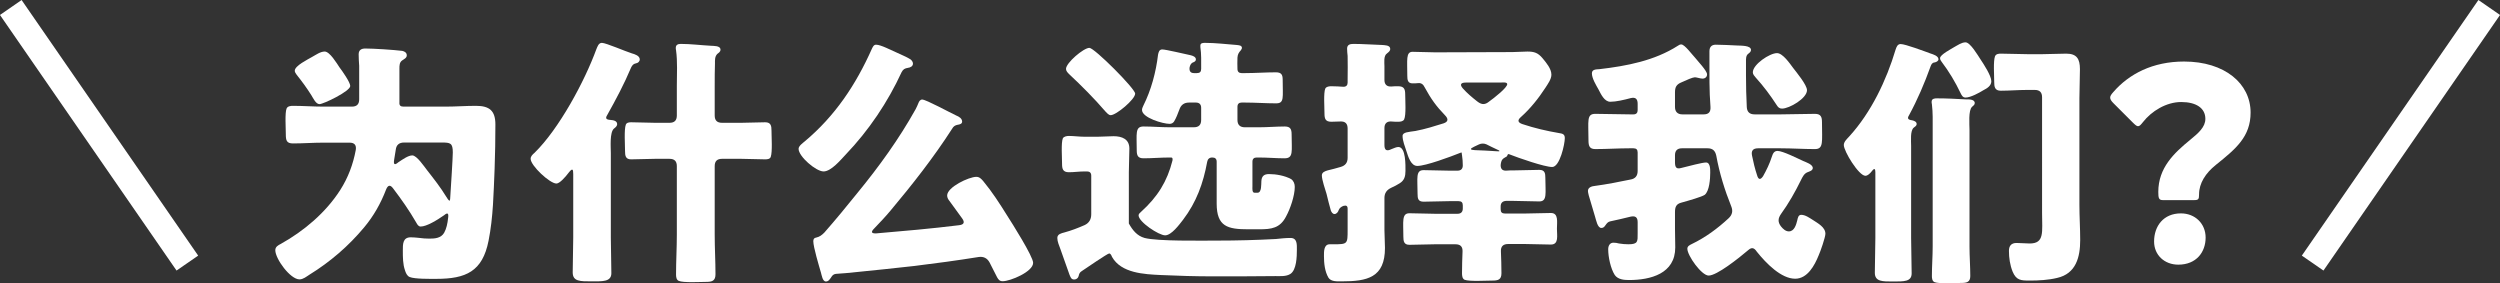 <?xml version="1.0" encoding="UTF-8"?>
<svg id="_レイヤー_2" data-name="レイヤー 2" xmlns="http://www.w3.org/2000/svg" viewBox="0 0 190.15 21.55">
  <rect x="0" y="0" width="190.15" height="21.55" fill="#333333" stroke="none"/>
  <defs>
    <style>
      .cls-1 {
        fill: #fff;
      }

      .cls-2 {
        fill: none;
        stroke: #fff;
        stroke-miterlimit: 10;
        stroke-width: 2px;
      }
    </style>
  </defs>
  <g id="_レイアウト" data-name="レイアウト">
    <g>
      <path class="cls-1" d="M31.66,16.93c-.52-.9-1.12-1.76-1.76-2.6-.22-.3-.4-.26-.54.1-.4,1.04-.94,2-1.66,2.86-1.18,1.42-2.6,2.64-4.16,3.6-.22.14-.48.36-.76.36-.7,0-1.84-1.56-1.84-2.22,0-.26.22-.38.42-.48,1.76-.98,3.42-2.38,4.52-4.1.6-.94.98-1.96,1.18-3.04.06-.38-.1-.56-.48-.56h-1.98c-.78,0-1.54.06-2.32.06-.48,0-.54-.24-.54-.68s-.08-1.66.06-1.98c.08-.18.32-.2.48-.2.78,0,1.54.06,2.32.06h2.16c.38,0,.56-.18.56-.56v-2.54c-.02-.28-.04-.58-.04-.88,0-.32.2-.44.5-.44.66,0,2.16.1,2.82.18.18.04.34.14.34.34s-.2.28-.34.38c-.22.14-.22.4-.22.62v2.58c-.02.22.08.32.3.32h3.22c.76,0,1.52-.06,2.3-.06,1.04,0,1.48.38,1.48,1.42,0,1.12-.02,2.26-.06,3.38-.08,1.82-.1,3.66-.46,5.46-.46,2.34-1.72,2.9-3.98,2.9-.44,0-1.64.02-2.02-.14-.2-.08-.3-.32-.36-.52-.16-.46-.16-1-.16-1.48s-.02-1.02.6-1.02c.2,0,.4.02.6.04.28.04.56.06.82.06.44,0,.88-.04,1.12-.44.18-.32.26-.72.3-1.1.06-.38-.02-.48-.3-.24-.54.38-1.34.86-1.78.86-.18,0-.26-.16-.34-.3ZM22.42,5.38c0-.38,1-.86,1.3-1.04.3-.16.64-.42.98-.42.38,0,.92.9,1.12,1.2.2.26.82,1.14.82,1.42,0,.4-2.04,1.38-2.34,1.38-.28,0-.48-.46-.62-.68-.34-.54-.72-1.06-1.12-1.56-.06-.1-.14-.18-.14-.3ZM33.6,10.84h-2.86c-.38,0-.6.18-.64.56l-.12.74c-.06.36.02.46.32.2.36-.24.76-.52,1.06-.52.34,0,.9.84,1.12,1.12.5.64,1.02,1.3,1.46,2.02.2.32.28.42.3.14.06-.94.2-3.12.2-3.5,0-.72-.18-.76-.84-.76Z"/>
      <path class="cls-1" d="M46.7,9.78c-.34.28-.24,1.44-.24,1.86v6.42c0,.9.04,1.82.04,2.72,0,.66-.68.62-1.48.62-.88,0-1.46.02-1.46-.68,0-.88.04-1.76.04-2.66v-4.82c0-.38-.06-.46-.32-.14-.3.4-.72.86-.96.86-.5,0-1.96-1.36-1.96-1.88,0-.2.16-.34.3-.46,1.86-1.82,3.8-5.42,4.7-7.88.08-.18.16-.48.42-.48.3,0,1.82.66,2.28.8.22.06.6.18.6.46,0,.16-.14.28-.3.3-.2.04-.28.16-.36.32-.52,1.24-1.16,2.44-1.82,3.62-.14.22-.1.34.24.36.26.02.52.08.52.32,0,.16-.14.26-.24.34ZM54.36,6.52v2.26c0,.38.18.56.56.56h1.46c.62,0,1.22-.04,1.82-.04.44,0,.48.28.48.64,0,.46.08,1.62-.06,2-.06.16-.26.18-.42.18-.6,0-1.2-.04-1.82-.04h-1.46c-.38,0-.56.18-.56.56v5.2c0,1.02.06,2.02.06,3.02,0,.5-.26.58-.7.58s-1.76.08-2.1-.08c-.18-.08-.2-.32-.2-.48,0-1.02.06-2.02.06-3.04v-5.2c0-.38-.18-.56-.56-.56h-1.1c-.6,0-1.2.04-1.82.04-.42,0-.46-.28-.46-.64,0-.44-.08-1.64.06-2,.06-.16.26-.18.4-.18.62,0,1.22.04,1.82.04h1.1c.38,0,.56-.18.56-.56v-2.26c0-.9.06-1.82-.06-2.7-.02-.06-.02-.12-.02-.18,0-.24.18-.3.38-.3.76,0,1.52.1,2.28.14.22.02.74-.02.74.3,0,.16-.14.24-.24.32-.2.2-.18.48-.18.74-.02.56-.02,1.12-.02,1.68Z"/>
      <path class="cls-1" d="M66.64,3.4c.36,0,1.18.44,1.52.58.36.18.76.32,1.1.54.1.08.18.2.18.32,0,.2-.2.3-.38.32-.24.04-.36.1-.48.32-1.06,2.3-2.5,4.44-4.26,6.28-.36.38-1.1,1.28-1.68,1.28s-1.9-1.14-1.9-1.72c0-.22.32-.44.46-.56,2.32-1.94,3.9-4.32,5.12-7.06.08-.16.14-.3.32-.3ZM72.94,17.13c.38-.04.46-.22.24-.52l-.96-1.32c-.1-.12-.18-.26-.18-.42,0-.64,1.66-1.42,2.22-1.42.24,0,.38.16.52.32.68.82,1.26,1.72,1.82,2.62.36.56,1.98,3.12,1.98,3.6,0,.68-1.74,1.4-2.32,1.4-.22,0-.32-.12-.42-.3l-.58-1.14c-.18-.32-.46-.46-.84-.4-1.62.26-3.24.48-4.88.68-1.52.16-3.04.34-4.56.48-.46.06-.94.08-1.4.12-.18.02-.28.12-.36.26-.1.14-.2.32-.4.32-.26,0-.32-.48-.38-.68-.14-.48-.58-1.94-.58-2.38,0-.16.06-.26.22-.28.26-.06.42-.18.62-.38.86-.98,1.7-2,2.52-3.02,1.64-2,3.16-4.1,4.42-6.36.08-.16.16-.32.22-.48.04-.12.14-.26.28-.26.3,0,2.16,1.02,2.6,1.22.2.08.44.22.44.46,0,.18-.2.22-.34.24-.2.04-.32.12-.42.3-1.4,2.18-3.02,4.24-4.68,6.22-.4.48-.82.92-1.26,1.38-.26.26-.2.38.18.36,2.1-.18,4.18-.36,6.28-.62Z"/>
      <path class="cls-1" d="M82.48,13.04c-.4,0-.78.06-1.18.06-.46,0-.52-.26-.52-.64,0-.42-.08-1.62.06-1.94.08-.14.3-.18.46-.18.38,0,.78.06,1.18.06h1.02c.4,0,.8-.04,1.2-.04.64,0,1.2.22,1.2.94,0,.6-.04,1.2-.04,1.8v3.9c.28.5.62.94,1.2,1.1.98.26,4.34.2,5.52.2,1.5,0,2.98-.04,4.46-.12.38-.04.74-.08,1.12-.08.52,0,.48.52.48.9,0,.5-.02,1.54-.5,1.84-.32.2-.76.16-1.12.16-1.6.02-3.18.02-4.78.02-1.3,0-2.62-.04-3.94-.1-1.28-.06-3.02-.14-3.72-1.38-.04-.1-.1-.26-.22-.26s-1.84,1.18-2.08,1.34c-.16.1-.2.2-.24.38-.04.16-.18.26-.34.26-.24,0-.28-.2-.36-.38-.24-.64-.44-1.28-.68-1.92-.1-.28-.24-.58-.24-.86,0-.3.32-.36.54-.42.52-.14,1.04-.34,1.54-.56.34-.16.5-.44.5-.82v-2.94c0-.22-.12-.32-.32-.32h-.2ZM81.08,5.24c0-.46,1.34-1.6,1.78-1.6.38,0,3.48,3.1,3.48,3.48,0,.44-1.44,1.64-1.86,1.64-.16,0-.3-.18-.4-.28-.86-1-1.8-1.94-2.76-2.84-.12-.12-.24-.24-.24-.4ZM95.78,11.98h-.2c-.2,0-.32.1-.32.32v1.88c0,.14-.04.48.16.48h.22c.34,0,.28-.66.3-.88.02-.38.2-.54.58-.54.54,0,1.2.12,1.68.38.2.14.28.36.28.6,0,.66-.34,1.66-.66,2.24-.46.9-1.12.98-2.04.98h-.84c-1.56,0-2.4-.2-2.4-1.96v-3.18c0-.22-.12-.32-.32-.32h-.02c-.22,0-.34.12-.38.32-.3,1.64-.82,3.08-1.84,4.42-.28.36-.88,1.18-1.36,1.18s-2.02-1.02-2.02-1.52c0-.12.12-.2.2-.28,1.24-1.12,1.98-2.3,2.38-3.9.02-.14,0-.22-.1-.22h-.14c-.66,0-1.3.06-1.96.06-.42,0-.52-.2-.52-.6,0-1.28-.14-1.82.52-1.82s1.3.06,1.96.06h1.86c.38,0,.56-.18.56-.56v-.92c0-.26-.14-.4-.4-.4h-.52c-.38,0-.62.18-.74.54-.12.32-.24.64-.4.9-.08.12-.2.18-.34.18-.5,0-2.1-.46-2.1-1.06,0-.12.06-.22.1-.32.6-1.2.96-2.54,1.12-3.88.04-.18.08-.4.32-.4.28,0,1.76.36,2.16.44.16.04.4.12.4.32,0,.12-.1.18-.2.22-.18.06-.24.22-.28.38-.04.3.08.44.34.44h.22c.22,0,.32-.1.32-.32,0-.56.02-1.12-.06-1.66v-.12c0-.2.22-.2.36-.2.8,0,1.6.1,2.4.16.14.02.4.02.4.22,0,.06-.04.12-.08.18-.16.18-.24.3-.26.56-.02.3,0,.58,0,.86,0,.22.12.32.32.32h.26c.78,0,1.56-.06,2.34-.06.42,0,.52.18.52.56,0,1.36.14,1.8-.5,1.8-.8,0-1.58-.06-2.36-.06h-.26c-.2,0-.32.1-.32.32v1c0,.36.18.56.56.56h1.1c.64,0,1.3-.06,1.94-.06.42,0,.52.2.52.6,0,1.28.16,1.82-.54,1.82-.64,0-1.28-.06-1.92-.06Z"/>
      <path class="cls-1" d="M105.3,5.04v1.04c0,.34.18.52.52.5.18-.02.34-.02.52-.02.46,0,.54.22.54.64s.08,1.54-.08,1.88c-.08.16-.3.18-.44.18-.18,0-.36,0-.54-.02-.34-.02-.52.16-.52.5v1.28c0,.38.14.52.54.32.2-.08.38-.16.52-.16.58,0,.54,1.42.54,1.82s-.08.72-.44.94c-.2.12-.4.24-.64.34-.34.16-.52.4-.52.78v2.44c0,.44.04.9.04,1.36,0,2.26-1.36,2.54-3.28,2.54-.32,0-.82.04-1.02-.28-.28-.48-.34-1.1-.34-1.64,0-.34-.02-.9.44-.9h.28c1.08,0,1.08-.02,1.08-1.1v-1.6c0-.22-.1-.28-.32-.22-.16.06-.3.16-.36.32-.04.14-.16.3-.32.3-.14,0-.24-.16-.28-.28-.12-.42-.22-.82-.32-1.24-.1-.34-.36-1.08-.36-1.42,0-.24.24-.32.44-.38.32-.08.66-.16.98-.26.36-.1.54-.32.54-.7v-2.22c0-.38-.18-.56-.56-.54-.22,0-.44.02-.68.02-.44,0-.52-.22-.52-.62,0-.42-.08-1.58.06-1.9.08-.16.3-.18.46-.18.32,0,.62.02.92.04.22,0,.32-.12.32-.32v-.26c0-.6.02-1.18,0-1.76-.02-.2-.04-.38-.04-.56,0-.3.22-.36.48-.36.72,0,1.44.06,2.16.08.2.02.64,0,.64.3,0,.16-.12.24-.24.34-.28.18-.2.7-.2.98ZM114.6,11.9s-.12.08-.2.12c-.2.12-.24.32-.26.54,0,.3.14.42.4.42.2-.02.4-.02.6-.02.64,0,1.28-.04,1.94-.04.42,0,.46.26.46.62,0,1.14.16,1.78-.46,1.78s-1.3-.04-1.94-.04h-.6c-.26.02-.4.16-.4.42v.22c0,.22.1.32.32.32h1.56c.64,0,1.3-.04,1.94-.04.6,0,.46.68.46,1.2s.16,1.2-.46,1.2c-.66,0-1.3-.04-1.94-.04h-1.32c-.36,0-.56.18-.54.56.02.56.04,1.1.04,1.66,0,.5-.26.56-.7.56s-1.74.08-2.1-.06c-.18-.08-.2-.32-.2-.5,0-.56.02-1.1.04-1.64.02-.38-.16-.56-.54-.56h-1.56c-.64,0-1.28.04-1.94.04-.42,0-.46-.28-.46-.62,0-1.14-.14-1.78.46-1.78.66,0,1.3.04,1.94.04h1.72c.26,0,.4-.14.4-.4v-.24c0-.22-.1-.32-.32-.32h-.72c-.64,0-1.3.04-1.94.04-.42,0-.46-.24-.46-.6,0-1.2-.16-1.8.46-1.8.66,0,1.3.04,1.94.04h.64c.26,0,.4-.14.4-.4s-.02-.52-.06-.78c0-.04-.02-.08-.02-.12.02-.08-.02-.1-.1-.06-.8.32-2.64,1-3.28,1-.5,0-.7-.74-.82-1.1-.12-.38-.3-.8-.3-1.18,0-.3.48-.3.98-.38.74-.14,1.44-.36,2.14-.58.36-.12.38-.34.1-.62-.66-.68-1.06-1.24-1.54-2.12-.1-.22-.26-.34-.48-.32-.16.02-.3.02-.44.02-.36,0-.4-.26-.4-.56,0-1.22-.12-1.84.4-1.84.56,0,1.14.04,1.72.04,1.96,0,3.92-.02,5.86-.02.38,0,.78-.04,1.16-.04.52,0,.8.1,1.14.5.28.34.68.8.68,1.26,0,.34-.28.72-.46,1-.52.8-1.14,1.58-1.86,2.22-.28.24-.24.42.12.54.9.3,1.84.52,2.78.68.26.04.44.08.44.38,0,.46-.38,2.2-.96,2.2s-2.54-.68-3.3-.98c-.08-.02-.08.04-.14.16l-.02.02ZM114.12,6.28h-2.64c-.38,0-.46.16-.22.44.34.38.7.68,1.08.98.28.22.52.3.82.1.56-.4,1.48-1.14,1.48-1.4,0-.18-.4-.12-.52-.12ZM113.76,11.5c.38.04.38-.02.04-.16-.24-.12-.48-.22-.74-.36-.18-.08-.38-.08-.56,0l-.38.18c-.34.16-.32.24.06.26.52.02,1.04.04,1.58.08Z"/>
      <path class="cls-1" d="M123.96,8.7h.28c.22,0,.32-.12.32-.32v-.48c0-.38-.16-.52-.52-.44-.52.14-1.12.28-1.56.28-.46,0-.72-.6-.9-.94-.18-.32-.5-.84-.5-1.22,0-.32.34-.3.58-.32,2.06-.24,4.18-.64,5.96-1.78.08-.06.16-.1.26-.1.26,0,.84.8,1.04,1,.2.26.92,1,.92,1.28,0,.2-.16.32-.34.32-.08,0-.18-.02-.26-.04-.12-.02-.22-.06-.34-.06-.14,0-.62.2-1,.38-.4.16-.5.38-.5.76v1.12c0,.36.2.56.56.56h1.62c.38,0,.54-.18.52-.56-.1-1.24-.08-2.5-.08-3.76v-.48c0-.32.16-.5.48-.5.54,0,1.06.04,1.6.06.3.02,1.08-.02,1.08.34,0,.14-.12.22-.22.3-.18.14-.16.42-.16.62v1.04c0,.8.02,1.58.06,2.38.02.38.22.56.6.56h1.98c.86,0,1.74-.04,2.6-.04.46,0,.54.24.54.64,0,1.48.14,2.04-.54,2.04-.86,0-1.74-.06-2.6-.06h-1.72c-.38,0-.54.18-.46.56.1.5.22,1,.38,1.48.1.36.26.38.46.08.26-.46.5-.96.66-1.46.08-.24.16-.46.44-.46.4,0,1.54.58,1.94.76.22.1.74.26.74.54,0,.2-.26.26-.4.32-.26.1-.38.36-.5.6-.44.9-.94,1.78-1.52,2.58-.22.32-.26.6,0,.94.16.2.36.38.6.38.42,0,.56-.52.64-.84.04-.18.08-.42.3-.42.32,0,.64.24.9.4.36.24.94.54.94,1.04,0,.26-.38,1.36-.52,1.66-.3.74-.84,1.76-1.78,1.76-1.06,0-2.2-1.16-2.92-2.06-.2-.3-.38-.34-.62-.14-.8.68-2.42,1.96-3.04,1.96-.54,0-1.62-1.52-1.62-2.04,0-.2.18-.28.34-.36,1.04-.5,1.96-1.18,2.8-1.96.28-.26.34-.56.2-.9-.5-1.24-.9-2.54-1.14-3.86-.08-.38-.28-.56-.66-.56h-1.96c-.34,0-.52.18-.52.52v.54c0,.38.1.54.46.44.64-.16,1.62-.42,1.9-.42.34,0,.32.56.32.78,0,.44-.06,1.4-.42,1.68-.24.16-1.16.42-1.8.6-.36.1-.46.32-.46.7v1.32c0,.46.02.92.02,1.38,0,2-1.88,2.48-3.52,2.48-.38,0-.84-.04-1.08-.38-.32-.5-.5-1.38-.5-1.96,0-.26.12-.5.4-.5.14,0,.28.02.42.06.24.04.48.06.72.06.74,0,.7-.22.7-.84v-.84c0-.38-.18-.5-.54-.42-.52.14-1.04.24-1.56.36-.16.04-.24.14-.34.28-.08.12-.16.22-.32.22-.3,0-.4-.62-.48-.86l-.48-1.62c-.02-.12-.06-.22-.06-.34,0-.28.32-.36.54-.38.9-.12,1.8-.3,2.68-.48.38-.06.56-.28.56-.66v-1.4c0-.22-.1-.32-.32-.32h-.28c-.86,0-1.74.06-2.62.06-.44,0-.52-.24-.52-.66,0-1.48-.16-2.02.52-2.02.88,0,1.76.04,2.62.04ZM133.32,5.5c0-.6,1.28-1.46,1.84-1.46.44,0,.98.8,1.22,1.12.26.34,1.06,1.3,1.06,1.7,0,.62-1.34,1.4-1.9,1.4-.2,0-.3-.1-.4-.26-.48-.74-1-1.44-1.6-2.1-.1-.12-.22-.24-.22-.4Z"/>
      <path class="cls-1" d="M142.64,18.09v-5c0-.26-.08-.32-.26-.08-.14.18-.32.36-.5.36-.5,0-1.64-1.86-1.64-2.34,0-.26.26-.48.42-.66,1.66-1.82,2.82-4.26,3.52-6.6.06-.18.14-.42.38-.42.36,0,1.84.56,2.28.72.18.06.6.18.6.44,0,.14-.18.22-.3.24-.18.02-.24.14-.3.3-.46,1.28-1,2.54-1.64,3.72-.14.22-.1.34.24.38.18.04.34.12.34.28,0,.14-.12.2-.22.28-.28.22-.2,1.02-.2,1.38v7c0,.9.04,1.8.04,2.7,0,.64-.58.62-1.42.62-.78,0-1.38.02-1.38-.66,0-.9.04-1.78.04-2.66ZM149.8,9.88v8.86c0,.76.06,1.5.06,2.26,0,.46-.28.52-.68.52-.44,0-1.7.08-2.04-.06-.18-.08-.2-.3-.2-.46,0-.76.06-1.5.06-2.26v-8.86c0-.66.02-1.32-.06-1.96-.02-.06-.02-.12-.02-.18,0-.24.22-.26.4-.26.74,0,1.48.04,2.22.08.2,0,.66-.02.66.28,0,.14-.12.2-.2.28-.3.26-.2,1.36-.2,1.76ZM149.5,3.22c.36,0,.94,1,1.14,1.3.24.36.82,1.24.82,1.66,0,.34-.32.54-.6.68-.32.2-.98.56-1.36.56-.22,0-.3-.18-.38-.34-.4-.84-.88-1.64-1.44-2.38-.06-.08-.12-.16-.12-.28,0-.26.86-.7,1.08-.84.26-.14.56-.36.86-.36ZM158.16,7.48v8.1c0,.9.06,1.78.06,2.68,0,1.3-.32,2.56-1.76,2.88-.66.16-1.4.2-2.08.2s-1.02-.02-1.3-.68c-.2-.5-.28-1.04-.28-1.58,0-.38.18-.6.58-.6.34,0,.66.04,1,.04,1.14,0,.94-.88.94-2.3V7.4c0-.38-.18-.56-.56-.56h-.58c-.66,0-1.34.06-2,.06-.46,0-.5-.3-.5-.68,0-.46-.08-1.56.06-1.94.08-.18.28-.2.44-.2.66,0,1.34.04,2,.04h1.2c.58,0,1.18-.04,1.78-.04.8,0,1.04.4,1.04,1.18s-.04,1.48-.04,2.22Z"/>
      <path class="cls-1" d="M164.16,14.6c0-1.84,1.2-2.96,2.42-3.96.64-.52,1.16-.98,1.16-1.6,0-.82-.7-1.28-1.84-1.28s-2.26.7-2.9,1.52c-.16.2-.26.32-.38.32-.1,0-.22-.1-.4-.28l-1.46-1.46c-.18-.18-.26-.3-.26-.44,0-.12.08-.24.24-.42,1.2-1.38,3-2.32,5.38-2.32,3.1,0,5.06,1.68,5.06,3.88,0,1.84-1.12,2.76-2.64,3.98-.78.62-1.28,1.4-1.28,2.24,0,.36-.04.44-.36.44h-2.4c-.3,0-.34-.16-.34-.62ZM167.76,18.07c0,1.1-.7,2.06-2.08,2.06-1.04,0-1.84-.72-1.84-1.76,0-1.18.72-2.14,2.04-2.14,1.08,0,1.88.78,1.88,1.84Z"/>
    </g>
    <line class="cls-2" x1=".82" y1=".57" x2="14.25" y2="20.01"/>
    <line class="cls-2" x1="189.33" y1=".57" x2="175.9" y2="20.01"/>
  </g>
</svg>